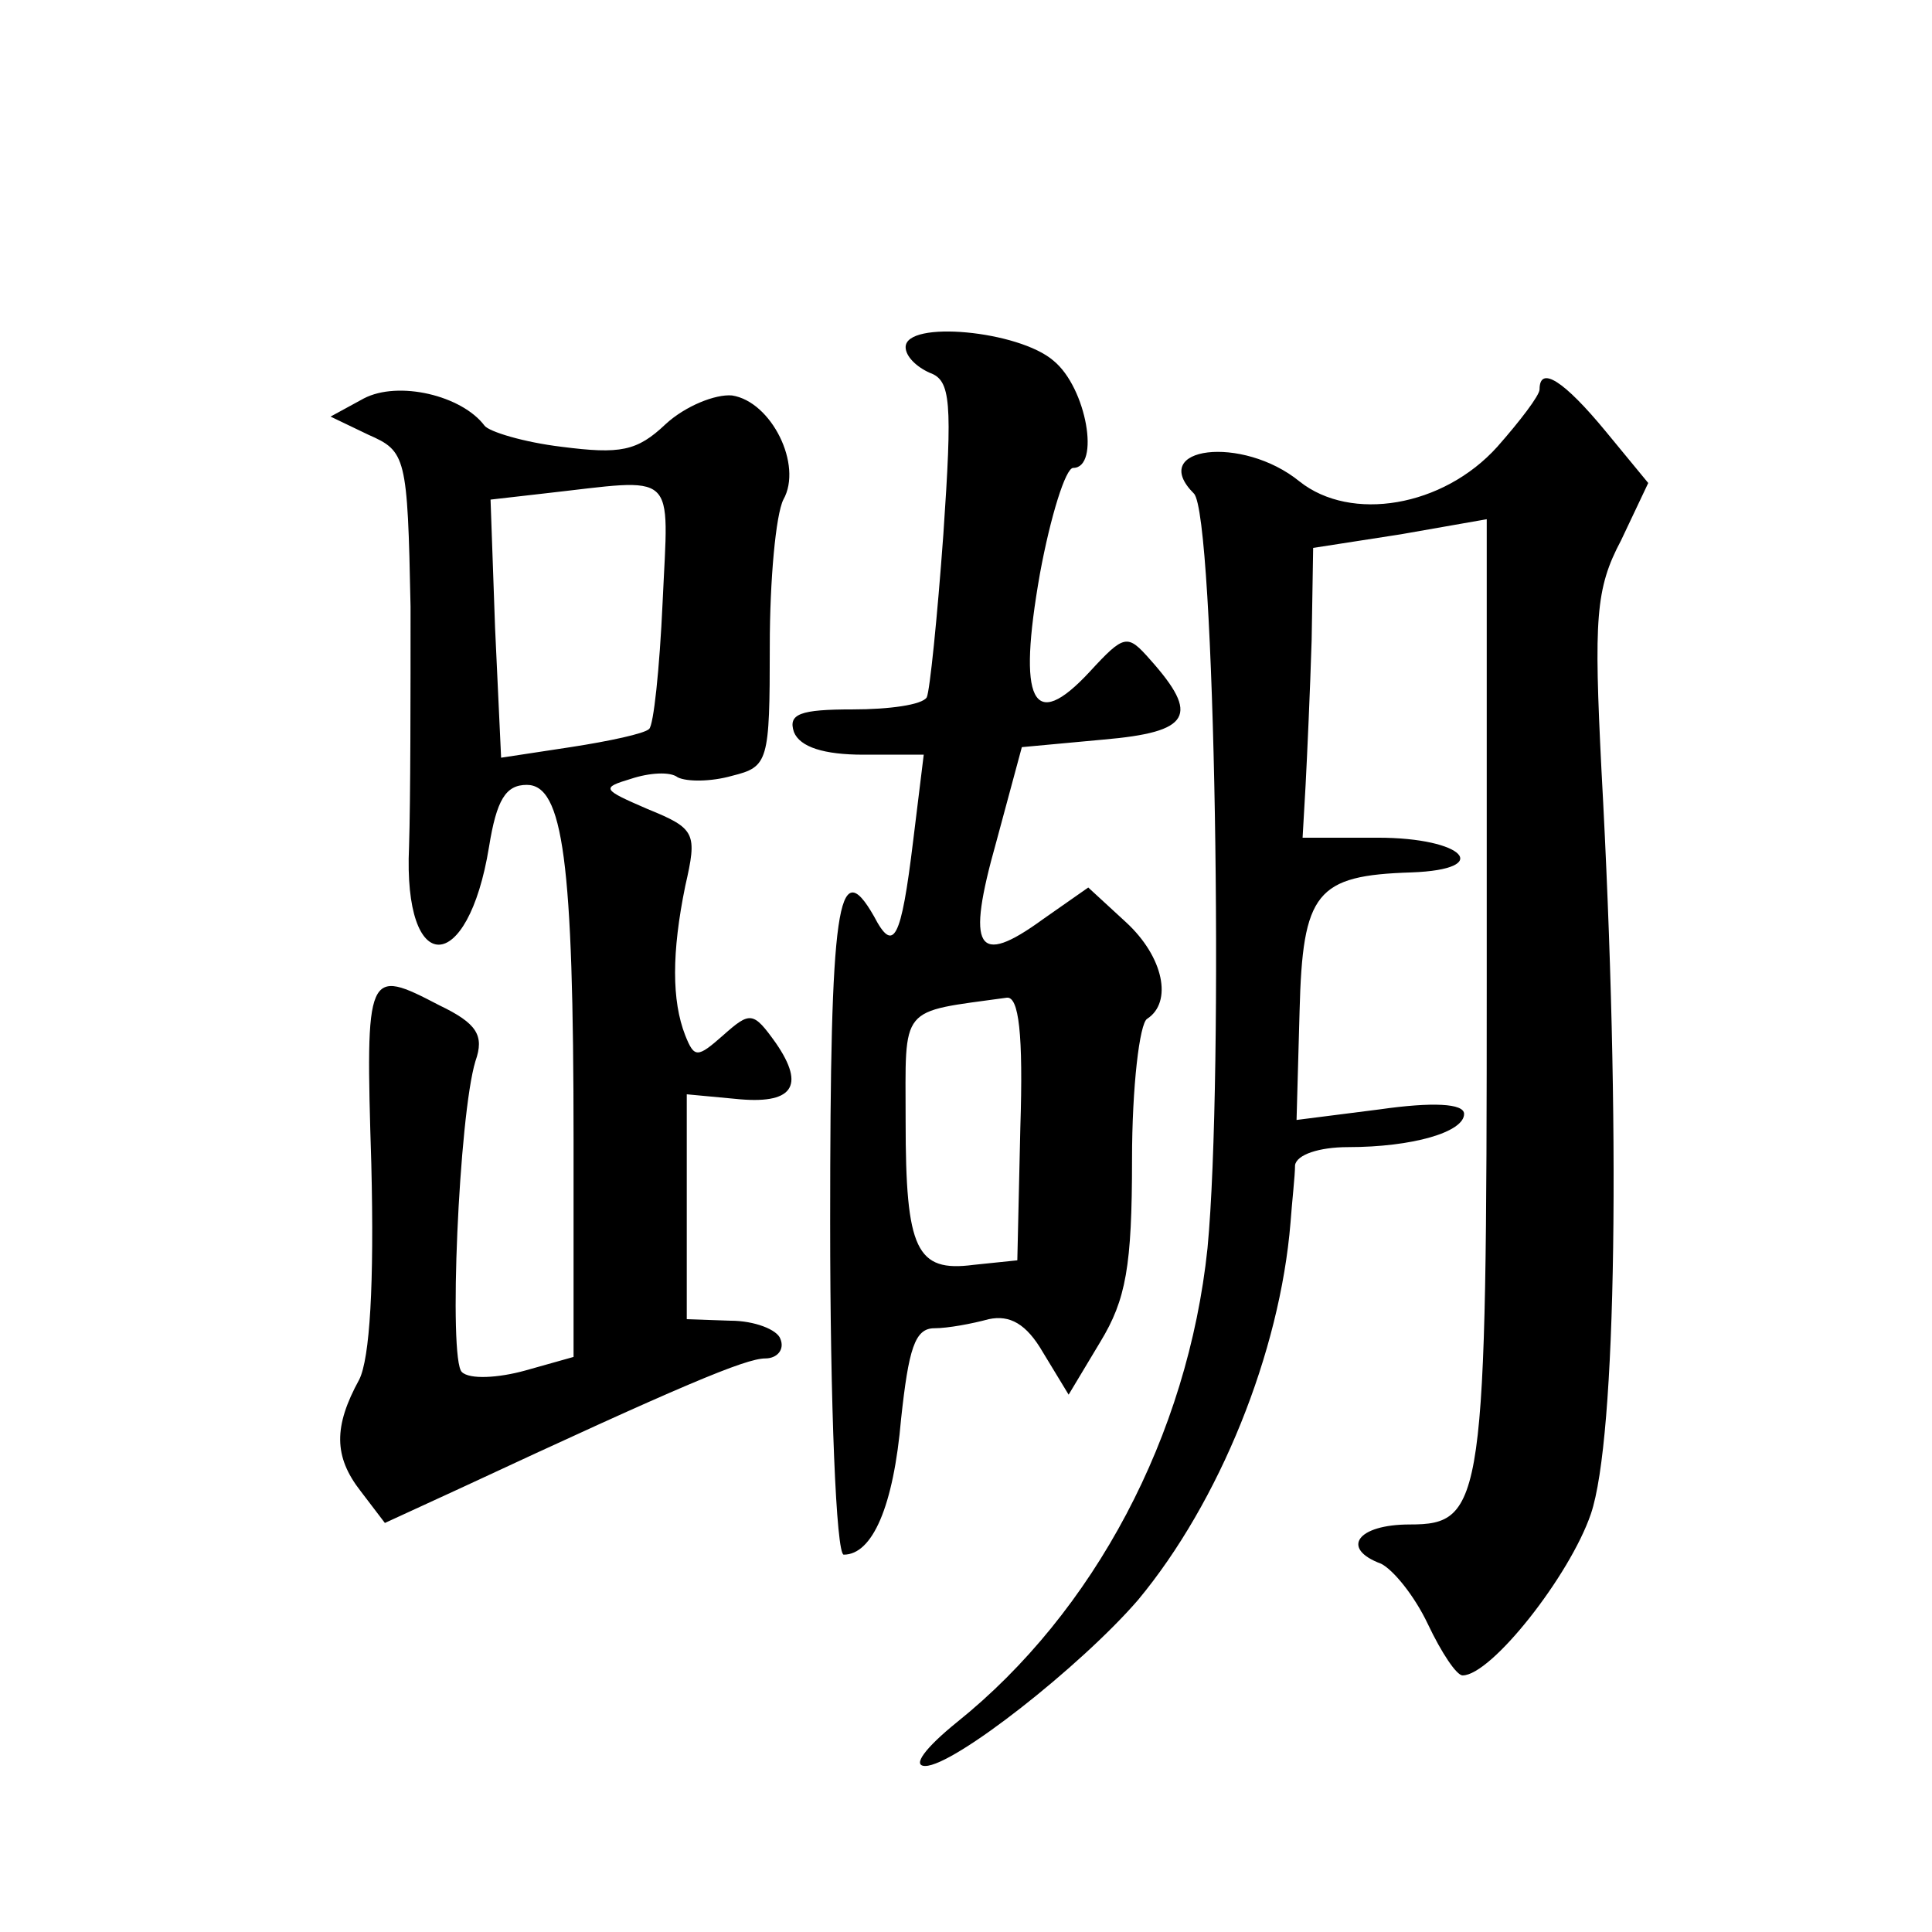 <?xml version="1.0" standalone="no"?>
<!DOCTYPE svg PUBLIC "-//W3C//DTD SVG 20010904//EN"
 "http://www.w3.org/TR/2001/REC-SVG-20010904/DTD/svg10.dtd">
<svg version="1.0" xmlns="http://www.w3.org/2000/svg"
 width="128pt" height="128pt" viewBox="0 0 128 128"
 preserveAspectRatio="xMidYMid meet">
<g transform="translate(0,128) scale(0.1,-0.1)"
fill="#0" stroke="none">
<path d="M600 1050 c0 -6 7 -13 16 -17 14 -5 15 -19 9 -107 -4 -55 -9 -104 -11
-108 -3 -5 -25 -8 -49 -8 -35 0 -43 -3 -39 -15 4 -10 20 -15 46 -15 l40 0 -7 -57
c-8 -66 -13 -75 -26 -50 -24 42 -29 8 -29 -203 0 -121 4 -220 9 -220 19 0 33 32
38 90 5 46 9 60 22 60 9 0 25 3 36 6 14 3 25 -3 36 -22 l17 -28 21 35 c17 28 21
50 21 121 0 48 5 90 10 93 17 11 11 41 -14 64 l-25 23 -30 -21 c-44 -32 -51 -20
-31 51 l17 63 54 5 c58 5 64 16 31 53 -15 17 -17 17 -40 -8 -38 -41 -48 -20 -33
65 7 38 17 70 22 70 18 0 9 53 -13 71 -23 20 -98 27 -98 9z m76 -517 l-2 -88 -29
-3 c-38 -5 -45 10 -45 95 0 78 -5 72 67 82 8 1 11 -24 9 -86z M241 1016 l-22 -12
25 -12 c25 -11 26 -14 28 -114 0 -57 0 -128 -1 -159 -4 -87 39 -86 53 0 5 31 11
41 25 41 24 0 31 -50 31 -236 l0 -143 -32 -9 c-18 -5 -37 -6 -42 -1 -9 8 -2 170
9 206 6 17 1 25 -24 37 -48 25 -49 24 -45 -105 2 -80 -1 -129 -8 -143 -17 -31 -17
-51 1 -74 l16 -21 50 23 c146 68 189 86 202 86 8 0 13 6 10 13 -2 6 -17 12 -33
12 l-29 1 0 74 0 75 32 -3 c38 -4 47 8 27 37 -15 21 -17 21 -35 5 -17 -15 -19 -15
-25 0 -9 23 -9 55 0 99 8 35 7 38 -25 51 -30 13 -31 14 -11 20 12 4 26 5 31 1 6
-3 22 -3 36 1 24 6 25 9 25 86 0 44 4 87 9 97 13 23 -8 65 -34 69 -11 1 -31 -7
-44 -19 -19 -18 -30 -20 -69 -15 -25 3 -48 10 -51 14 -15 20 -57 30 -80 18z m198
-135 c-2 -44 -6 -82 -9 -84 -3 -3 -26 -8 -52 -12 l-46 -7 -4 86 -3 85 35 4 c90
10 83 17 79 -72z M1020 1022 c0 -4 -13 -21 -28 -38 -36 -40 -97 -50 -131 -23 -38
31 -101 23 -70 -8 14 -14 20 -385 9 -500 -13 -124 -75 -241 -166 -314 -21 -17 -30
-29 -21 -29 19 0 103 66 141 110 54 65 94 164 101 250 1 14 3 31 3 38 1 7 16 12
35 12 43 0 77 10 77 22 0 7 -21 8 -56 3 l-55 -7 2 72 c2 79 11 90 74 92 55 2 35
23 -22 23 l-50 0 2 35 c1 19 3 63 4 96 l1 61 58 9 57 10 0 -306 c0 -346 -2 -360
-51 -360 -35 0 -46 -16 -19 -26 8 -4 22 -21 31 -40 9 -19 19 -34 23 -34 19 0 71
66 85 107 17 50 20 256 7 493 -5 100 -4 120 13 152 l18 38 -28 34 c-28 34 -44 44
-44 28z"/>
</g>
</svg>

